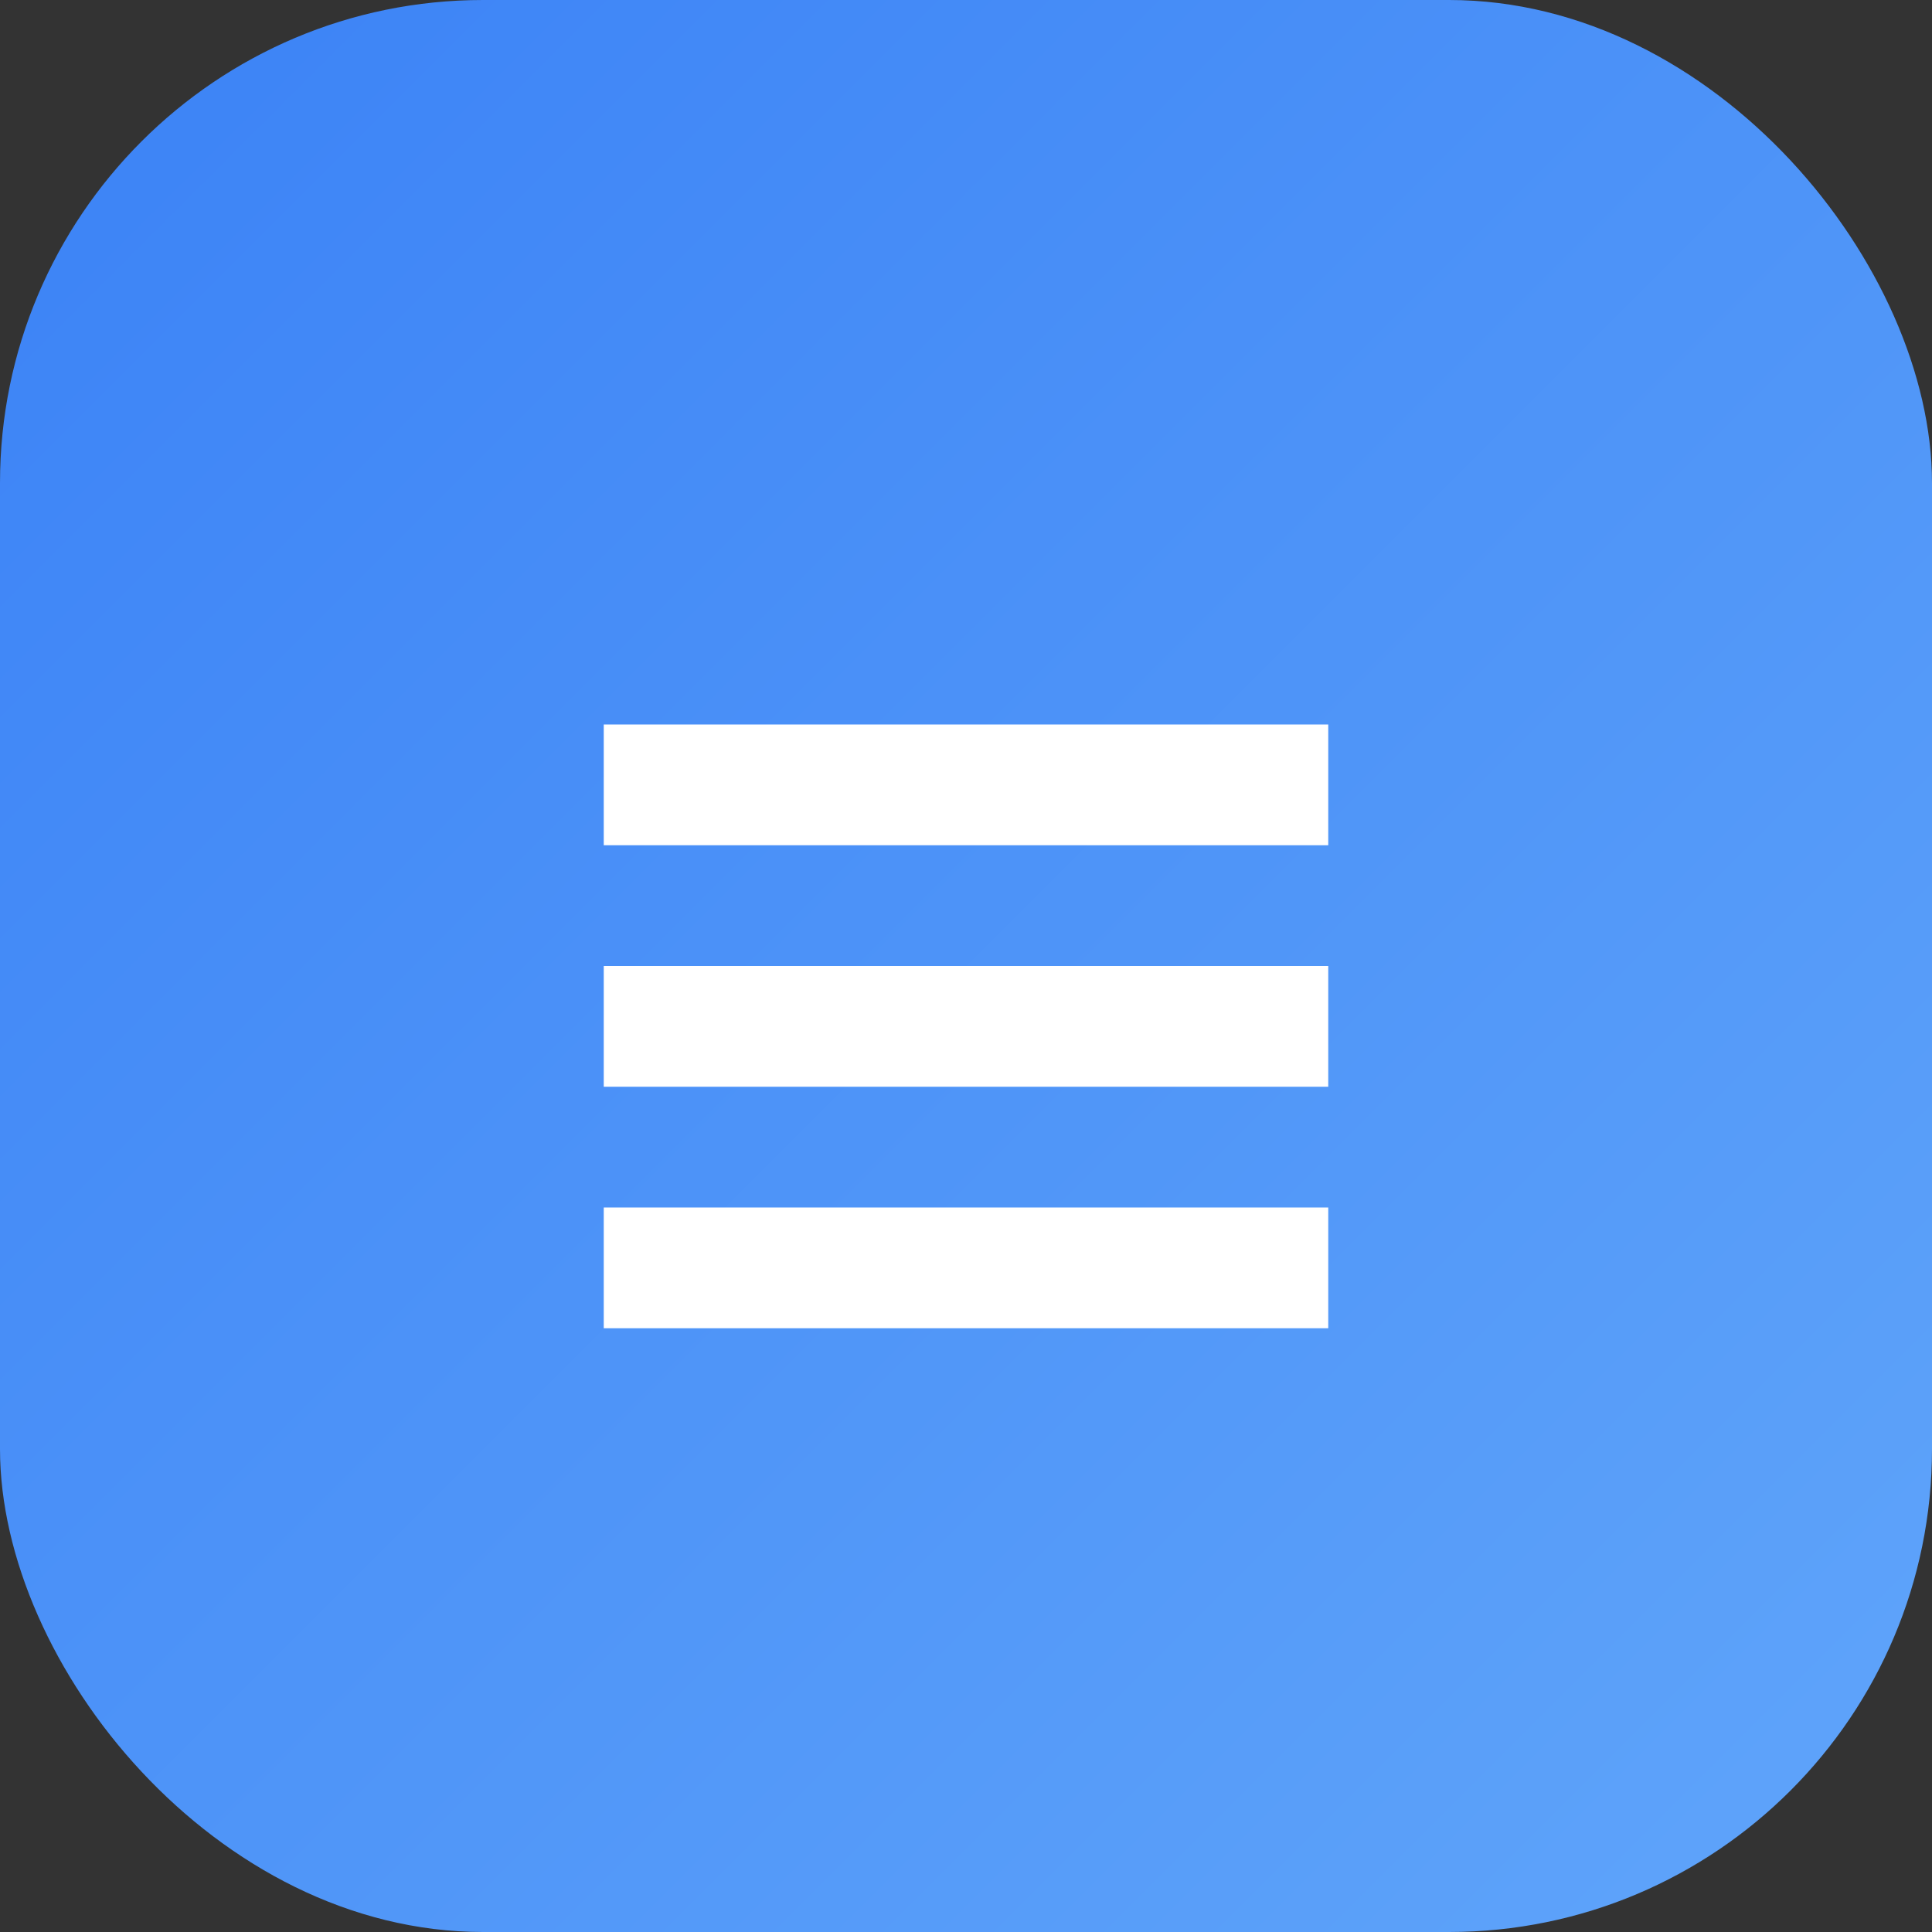 <?xml version="1.0" encoding="UTF-8"?>
<svg width="192" height="192" viewBox="0 0 192 192" fill="none" xmlns="http://www.w3.org/2000/svg">
  <rect x="0" y="0" width="192" height="192" fill="#333333" stroke="none"/>
  <rect width="192" height="192" rx="48" fill="url(#paint0_linear)" />
  <path d="M60 72H132V84H60V72ZM60 96H132V108H60V96ZM60 120H132V132H60V120Z" fill="white" />
  <defs>
    <linearGradient id="paint0_linear" x1="0" y1="0" x2="192" y2="192" gradientUnits="userSpaceOnUse">
      <stop stop-color="#3B82F6" />
      <stop offset="1" stop-color="#60A5FA" />
    </linearGradient>
  </defs>
</svg>
